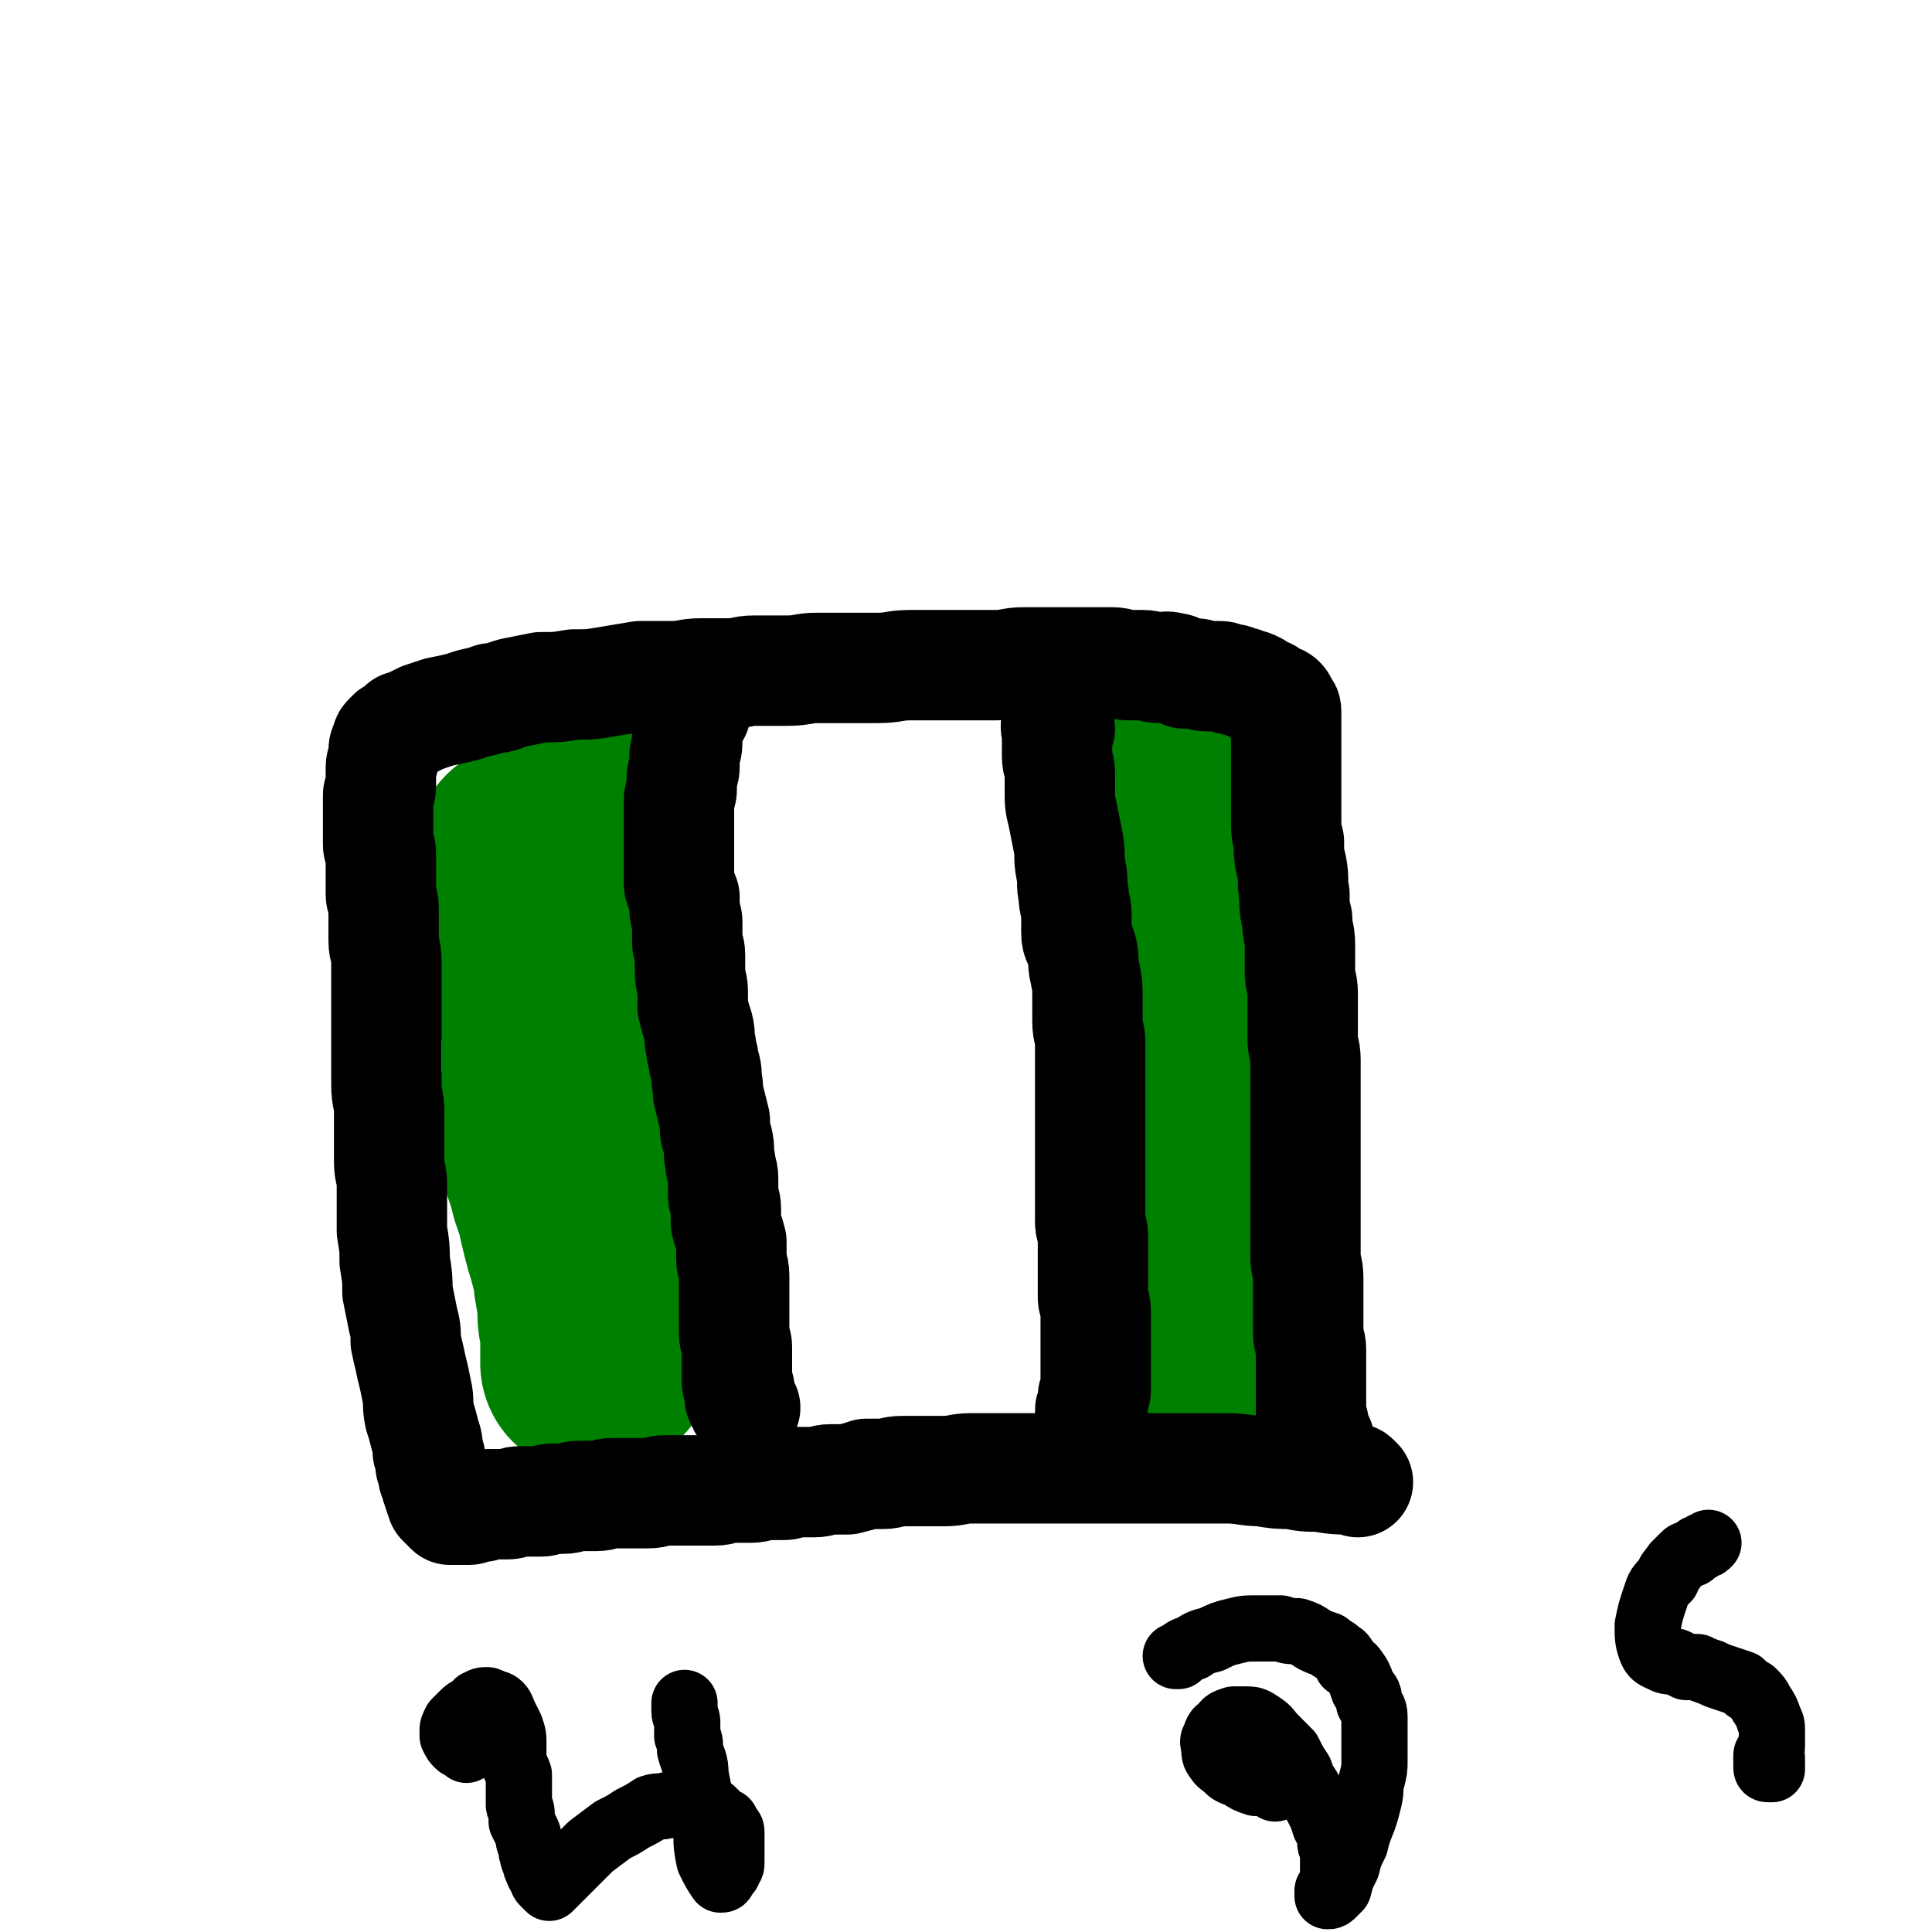 <svg viewBox='0 0 700 700' version='1.1' xmlns='http://www.w3.org/2000/svg' xmlns:xlink='http://www.w3.org/1999/xlink'><g fill='none' stroke='#008000' stroke-width='80' stroke-linecap='round' stroke-linejoin='round'><path d='M205,296c-1,-1 -1,-2 -1,-1 -1,0 0,1 0,3 0,6 0,6 1,13 0,4 0,4 0,9 0,5 0,5 1,10 0,7 0,7 1,14 1,9 1,9 2,17 1,9 0,9 1,18 1,8 1,8 2,15 1,6 1,6 1,12 0,5 0,5 0,9 0,3 0,3 1,6 0,3 0,3 0,6 0,2 0,2 0,5 0,2 0,2 0,4 0,2 0,2 0,5 0,2 0,2 0,5 0,3 0,3 0,6 0,3 0,3 0,7 0,3 0,3 0,6 0,2 1,2 1,4 0,2 0,2 0,3 0,3 1,3 1,5 0,2 0,2 0,4 0,1 0,1 0,3 0,1 0,1 1,3 0,1 0,1 0,2 0,1 0,1 0,2 0,0 0,1 1,1 0,0 0,0 1,0 0,-3 -1,-3 -1,-6 -1,-4 -1,-4 -2,-7 0,-4 0,-4 -1,-7 0,-5 0,-5 -1,-9 0,-5 0,-5 -1,-11 0,-6 0,-6 -1,-11 -1,-6 -1,-6 -2,-12 0,-5 0,-5 -1,-11 0,-6 0,-6 -1,-12 -1,-8 -1,-8 -3,-15 -1,-7 -1,-7 -3,-14 -1,-6 -2,-6 -3,-13 -2,-6 -2,-6 -4,-12 -1,-4 0,-4 -1,-9 -1,-5 -2,-5 -3,-9 0,-4 0,-4 -1,-7 0,-3 0,-3 0,-6 0,-2 0,-2 0,-4 0,-2 0,-2 0,-4 0,-2 0,-2 0,-4 0,0 0,0 0,0 '/><path d='M418,295c-1,-1 -1,-2 -1,-1 -1,0 0,1 0,3 0,9 0,9 0,18 0,6 0,6 0,12 0,7 0,7 0,13 0,5 0,5 -1,11 0,6 0,6 0,13 0,6 0,6 1,12 0,8 0,8 1,16 1,8 1,8 2,16 1,7 2,7 3,15 1,6 0,6 1,12 1,4 1,4 1,9 0,3 0,3 0,6 0,3 1,3 2,6 0,3 0,3 0,6 0,2 1,2 1,4 0,2 0,2 0,4 0,1 1,1 1,3 0,2 0,2 0,4 0,1 1,1 1,3 0,1 0,1 0,3 0,1 0,1 0,2 0,1 0,1 0,2 0,1 0,1 1,1 0,0 1,0 1,0 -1,-2 -2,-2 -2,-4 0,-3 0,-3 0,-6 0,-5 -1,-5 -1,-10 0,-6 0,-6 0,-12 0,-6 0,-6 0,-12 0,-5 0,-5 0,-10 0,-4 -1,-4 -1,-9 0,-5 0,-5 0,-9 0,-5 -1,-5 -2,-11 0,-5 0,-5 -1,-10 0,-4 0,-4 -1,-8 0,-4 0,-4 0,-7 0,-4 -1,-4 -1,-8 0,-3 0,-3 0,-6 0,-4 0,-4 0,-7 0,-3 -1,-3 -1,-6 0,-3 0,-3 0,-6 0,-3 0,-3 0,-6 0,-3 0,-3 0,-5 0,-3 0,-3 0,-6 0,-3 0,-3 0,-6 0,-1 0,-1 0,-3 0,-3 0,-3 0,-5 0,-2 0,-2 0,-4 0,-2 0,-2 0,-4 0,-2 0,-2 0,-4 0,-2 0,-2 0,-4 0,-2 0,-2 0,-4 0,-2 0,-2 0,-4 0,-1 0,-1 0,-2 0,0 0,0 0,0 '/><path d='M198,305c-1,-1 -1,-2 -1,-1 -1,1 0,2 0,4 1,9 1,9 2,19 0,7 0,7 0,14 0,7 0,7 0,14 0,6 0,6 0,12 0,4 1,4 1,8 0,4 0,4 0,7 0,3 0,3 0,5 0,2 0,2 0,4 0,4 -1,4 -1,7 0,4 0,4 0,8 0,5 -1,5 0,10 1,5 1,5 3,10 1,5 1,5 3,10 1,5 1,5 2,9 1,4 1,4 2,7 1,4 1,4 2,7 1,4 0,4 1,7 0,3 1,3 1,6 0,2 0,2 0,5 0,2 1,2 1,4 0,2 0,2 0,4 0,2 0,2 0,4 0,1 0,1 0,3 0,1 0,1 0,2 0,0 0,0 0,0 '/></g>
<g fill='none' stroke='#000000' stroke-width='40' stroke-linecap='round' stroke-linejoin='round'><path d='M492,537c-1,-1 -1,-1 -1,-1 -1,-1 -1,0 -1,0 -6,0 -6,0 -12,-1 -5,0 -5,0 -10,-1 -5,0 -5,0 -11,-1 -6,0 -6,-1 -13,-1 -6,0 -6,0 -12,0 -5,0 -5,0 -11,0 -5,0 -5,0 -9,0 -4,0 -4,0 -8,0 -4,0 -4,0 -8,0 -4,0 -4,0 -8,0 -4,0 -4,0 -8,0 -5,0 -5,0 -9,0 -5,0 -5,0 -9,0 -5,0 -5,0 -10,0 -5,0 -5,1 -10,1 -4,0 -4,0 -8,0 -4,0 -4,0 -7,0 -4,0 -4,1 -7,1 -3,0 -3,0 -6,0 -3,1 -3,1 -7,2 -3,0 -3,0 -6,0 -3,0 -3,1 -6,1 -3,0 -3,0 -6,0 -3,0 -3,1 -5,1 -3,0 -3,0 -6,0 -3,0 -3,1 -6,1 -4,0 -4,0 -7,0 -3,0 -3,1 -6,1 -3,0 -3,0 -6,0 -3,0 -3,0 -6,0 -3,0 -3,0 -6,0 -3,0 -3,1 -6,1 -4,0 -4,0 -7,0 -3,0 -3,0 -6,0 -3,0 -3,1 -6,1 -3,0 -3,0 -6,0 -3,0 -3,1 -6,1 -2,0 -2,0 -4,0 -2,0 -2,1 -4,1 -2,0 -2,0 -5,0 -1,0 -2,0 -3,0 -2,0 -2,1 -4,1 -2,0 -2,0 -3,0 -2,0 -2,0 -4,0 -1,0 -1,1 -3,1 -1,0 -1,0 -2,0 -1,0 -1,1 -2,1 -1,0 -1,0 -2,0 -1,0 -1,0 -2,0 0,0 0,0 -1,0 0,0 0,0 -1,0 0,0 0,0 -1,0 0,0 0,0 -1,-1 0,0 0,0 -1,-1 0,0 0,0 -1,-1 0,0 0,0 0,0 -1,-3 -1,-3 -2,-6 0,-1 0,-1 -1,-3 0,-2 0,-2 -1,-4 0,-3 0,-3 -1,-5 0,-3 0,-3 -1,-6 -1,-4 -1,-4 -2,-7 -1,-5 0,-5 -1,-9 -1,-5 -1,-5 -2,-9 -1,-5 -1,-4 -2,-9 0,-4 0,-4 -1,-8 -1,-5 -1,-5 -2,-10 0,-5 0,-5 -1,-11 0,-5 0,-5 -1,-11 0,-4 0,-4 0,-9 0,-4 0,-4 0,-8 0,-4 -1,-4 -1,-8 0,-4 0,-4 0,-9 0,-5 0,-5 0,-9 0,-5 -1,-5 -1,-10 0,-4 0,-4 0,-8 0,-4 0,-4 0,-7 0,-4 0,-4 0,-7 0,-4 0,-4 0,-8 0,-4 0,-4 0,-7 0,-4 0,-4 0,-8 0,-4 -1,-4 -1,-7 0,-3 0,-3 0,-6 0,-3 0,-3 0,-6 0,-3 -1,-3 -1,-5 0,-3 0,-3 0,-5 0,-3 0,-3 0,-6 0,-2 0,-2 0,-4 0,-2 -1,-1 -1,-3 0,-3 0,-3 0,-5 0,-2 0,-2 0,-5 0,-1 0,-1 0,-3 0,-2 0,-3 0,-5 0,-1 1,-1 1,-3 0,-2 0,-2 0,-3 0,-2 0,-2 0,-4 0,-2 1,-2 1,-3 0,-2 0,-2 0,-3 0,-1 0,-1 1,-3 0,-1 0,-1 1,-2 0,0 0,0 1,-1 1,0 1,0 2,-1 1,-1 1,-1 2,-2 1,0 1,0 3,-1 2,-1 2,-1 4,-2 3,-1 3,-1 6,-2 5,-1 5,-1 9,-2 5,-2 5,-1 10,-3 4,0 4,-1 8,-2 5,-1 5,-1 10,-2 6,0 6,0 12,-1 6,0 6,0 12,-1 6,-1 6,-1 12,-2 6,0 6,0 11,0 6,0 6,-1 11,-1 5,0 5,0 10,0 5,0 5,-1 9,-1 6,0 6,0 12,0 6,0 6,-1 11,-1 6,0 6,0 11,0 5,0 5,0 11,0 6,0 6,-1 12,-1 5,0 5,0 11,0 5,0 5,0 10,0 5,0 5,0 10,0 5,0 5,-1 10,-1 5,0 5,0 9,0 5,0 5,0 9,0 4,0 4,0 7,0 4,0 4,0 7,0 3,0 3,1 6,1 3,0 3,0 5,0 3,0 3,1 6,1 2,0 2,-1 5,0 2,0 2,1 4,2 2,0 2,0 4,0 2,0 2,1 4,1 2,0 2,0 4,0 2,0 2,0 4,1 2,0 2,0 4,1 1,0 1,0 3,1 1,0 1,0 3,1 1,1 1,1 3,2 1,0 1,0 2,1 1,1 1,1 2,1 1,1 1,0 2,1 1,1 0,1 1,2 1,1 1,1 1,2 0,1 0,1 0,2 0,1 0,1 0,3 0,1 0,1 0,3 0,2 0,2 0,4 0,3 0,3 0,6 0,3 0,3 0,5 0,4 0,4 0,7 0,4 0,4 0,8 0,5 0,5 1,9 0,5 0,5 1,9 1,5 0,5 1,10 0,5 0,5 1,9 0,5 1,5 1,9 0,5 0,5 0,10 0,4 1,4 1,8 0,5 0,5 0,9 0,4 0,4 0,8 0,3 1,3 1,7 0,4 0,4 0,8 0,5 0,5 0,9 0,6 0,6 0,11 0,5 0,5 0,9 0,4 0,4 0,8 0,4 0,4 0,8 0,5 0,5 0,9 0,5 0,5 0,9 0,4 1,4 1,8 0,4 0,4 0,8 0,3 0,3 0,6 0,3 0,3 0,6 0,3 1,3 1,6 0,2 0,2 0,5 0,2 0,2 0,4 0,2 0,2 0,4 0,2 0,2 0,4 0,1 0,1 0,3 0,1 0,1 0,3 0,1 0,1 0,2 0,1 1,1 1,2 0,1 0,1 0,2 0,1 0,1 0,2 0,0 0,0 0,1 0,0 0,1 1,1 0,0 0,0 1,0 '/><path d='M252,258c-1,-1 -1,-2 -1,-1 -1,0 0,0 0,1 0,3 -1,3 -2,6 0,3 0,3 0,5 0,3 -1,3 -1,5 0,2 0,2 0,4 0,2 -1,2 -1,4 0,2 0,2 0,4 0,2 -1,2 -1,4 0,2 0,2 0,4 0,2 0,2 0,4 0,3 0,3 0,6 0,2 0,2 0,5 0,2 0,2 0,5 0,3 0,3 0,6 0,2 1,2 2,5 0,2 0,2 0,4 0,3 1,3 1,5 0,3 0,4 0,7 0,3 1,2 1,5 0,3 0,3 0,6 0,4 1,4 1,7 0,3 0,3 0,6 1,4 1,4 2,7 1,4 0,4 1,7 0,3 1,3 1,6 1,3 1,3 1,6 1,4 0,4 1,7 1,4 1,4 2,8 0,4 0,4 1,7 1,4 0,4 1,8 0,3 1,3 1,6 0,3 0,3 0,6 0,2 1,2 1,5 0,2 0,3 0,5 1,4 1,3 2,7 0,3 0,3 0,6 0,3 1,3 1,6 0,3 0,3 0,5 0,3 0,3 0,6 0,3 0,3 0,6 0,2 0,2 0,4 0,3 1,3 1,5 0,3 0,3 0,5 0,2 0,2 0,4 0,2 0,2 0,4 0,1 1,1 1,3 0,1 0,1 0,2 0,1 0,1 1,2 0,1 0,1 1,2 0,0 0,0 0,0 '/><path d='M384,264c-1,-1 -1,-2 -1,-1 -1,0 0,1 0,2 0,4 0,4 0,9 0,3 1,3 1,6 0,3 0,3 0,6 0,5 0,5 1,9 1,5 1,5 2,10 1,5 0,5 1,10 1,5 0,5 1,9 0,4 1,4 1,7 0,3 0,4 0,7 0,3 1,3 2,6 1,4 0,4 1,8 1,5 1,5 1,9 0,5 0,5 0,9 0,4 1,4 1,8 0,4 0,4 0,7 0,3 0,3 0,6 0,4 0,4 0,7 0,3 0,3 0,6 0,4 0,4 0,7 0,3 0,3 0,6 0,4 0,4 0,7 0,4 0,4 0,7 0,3 0,3 0,6 0,3 0,3 0,6 0,2 1,2 1,5 0,2 0,2 0,5 0,3 0,3 0,6 0,2 0,2 0,5 0,3 0,3 0,6 0,2 1,2 1,5 0,2 0,2 0,5 0,2 0,2 0,4 0,2 0,2 0,4 0,3 0,3 0,5 0,2 0,2 0,4 0,1 0,1 0,3 0,2 0,2 0,4 0,1 -1,1 -1,2 0,1 0,1 0,3 0,1 -1,1 -1,2 0,1 0,1 0,3 0,1 0,1 0,2 0,1 0,1 0,2 0,0 0,0 0,1 0,0 0,0 0,1 '/></g>
<g fill='none' stroke='#000000' stroke-width='24' stroke-linecap='round' stroke-linejoin='round'><path d='M169,634c-1,-1 -1,-1 -1,-1 -1,-1 -1,0 -2,-1 -1,-1 -1,-1 -2,-3 0,-1 0,-1 0,-2 0,-1 0,-1 1,-3 1,-1 1,-1 3,-3 1,-1 1,-1 3,-2 1,0 1,-1 2,-2 1,0 1,-1 3,-1 1,0 1,0 2,1 1,0 2,0 3,1 1,1 1,2 2,4 1,2 1,2 2,4 1,3 1,3 1,6 0,2 0,3 0,5 0,3 1,3 2,6 0,2 0,2 0,3 0,3 0,3 0,5 0,1 0,1 0,3 0,1 1,1 1,3 0,1 0,1 0,3 1,2 1,2 2,4 1,2 0,2 1,4 1,2 0,2 1,4 0,1 0,1 1,3 0,1 0,1 1,3 0,1 1,1 1,2 1,1 0,1 1,2 1,1 1,1 2,2 0,0 1,-1 2,-2 1,-1 1,-1 3,-3 2,-2 2,-2 4,-4 3,-3 3,-3 6,-6 4,-3 4,-3 8,-6 4,-2 4,-2 7,-4 4,-2 4,-2 7,-4 3,-1 3,0 6,-1 2,0 2,0 5,0 2,0 2,0 4,0 2,0 2,0 4,0 1,0 1,1 3,2 1,1 1,1 2,2 1,1 1,1 3,2 0,1 0,1 1,2 1,1 1,1 1,2 0,1 0,1 0,3 0,1 0,1 0,3 0,1 0,1 0,2 0,1 0,1 0,3 0,1 0,1 -1,2 0,1 0,1 -1,2 0,0 0,0 -1,1 0,1 0,1 -1,1 0,0 0,0 0,0 -2,-3 -2,-3 -4,-7 -1,-5 -1,-5 -1,-9 -1,-6 -2,-6 -2,-11 -1,-6 -1,-6 -2,-11 0,-5 -1,-5 -2,-9 0,-3 0,-3 -1,-5 0,-3 0,-3 0,-5 0,-2 -1,-2 -1,-4 0,-1 0,-1 0,-3 0,0 0,0 0,0 '/><path d='M462,648c-1,-1 -1,-1 -1,-1 -3,-1 -3,-1 -6,-1 -3,-1 -3,-1 -6,-3 -3,-1 -3,-1 -5,-3 -1,-1 -2,-1 -3,-3 -1,-1 -1,-2 -1,-3 0,-2 -1,-3 0,-4 1,-3 1,-3 3,-4 1,-2 1,-2 4,-3 2,0 2,0 4,0 3,0 3,0 6,2 3,2 2,2 5,5 2,2 2,2 5,5 2,4 2,4 4,7 1,3 1,3 3,6 1,3 1,3 3,6 1,2 1,2 2,4 1,1 0,1 1,3 0,1 1,1 1,2 1,1 1,1 1,3 0,1 0,1 0,2 0,1 1,1 1,2 0,1 0,1 0,2 0,1 0,1 0,3 0,1 0,1 0,2 0,1 0,1 0,3 0,1 0,1 -1,3 0,1 0,1 -1,2 0,1 0,1 0,2 0,0 0,0 0,0 1,0 1,0 2,-1 1,-1 1,-1 2,-2 1,-4 1,-4 3,-8 1,-4 1,-4 3,-8 1,-4 1,-4 3,-9 1,-3 1,-3 2,-7 1,-4 0,-4 1,-7 1,-4 1,-4 1,-7 0,-3 0,-3 0,-6 0,-3 0,-3 0,-5 0,-3 0,-3 0,-5 0,-3 -1,-3 -2,-5 0,-3 0,-3 -2,-5 -1,-3 -1,-3 -2,-5 -2,-3 -2,-3 -4,-4 -1,-2 -1,-3 -3,-4 -2,-2 -2,-1 -4,-3 -3,-1 -3,-1 -5,-2 -3,-2 -3,-2 -6,-3 -3,0 -3,0 -6,-1 -4,0 -4,0 -8,0 -5,0 -5,0 -9,1 -4,1 -4,1 -8,3 -4,1 -4,1 -7,3 -3,1 -3,1 -5,3 -1,0 -1,0 -1,0 '/><path d='M642,637c-1,-1 -1,-1 -1,-1 -1,-1 -1,0 -1,0 0,1 0,1 0,3 0,0 0,0 0,0 0,1 0,1 0,1 0,1 0,1 1,1 0,0 0,0 1,0 0,-1 0,-1 0,-3 0,-1 -1,-1 -1,-2 0,0 0,0 0,-1 0,-1 1,-1 1,-2 0,-1 0,-1 0,-3 0,-1 0,-1 0,-3 0,-2 0,-2 -1,-4 -1,-3 -1,-3 -3,-6 -1,-2 -1,-2 -3,-4 -2,-1 -2,-1 -4,-3 -3,-1 -3,-1 -6,-2 -3,-1 -3,-1 -5,-2 -3,-1 -3,-1 -5,-2 -2,0 -3,0 -4,0 -2,-1 -2,-1 -4,-2 -3,0 -3,0 -5,-1 -2,-1 -3,-1 -4,-4 -1,-3 -1,-4 -1,-8 1,-5 1,-5 3,-11 1,-3 1,-3 4,-6 1,-3 1,-2 3,-5 1,-1 1,-1 3,-3 1,-1 1,-1 3,-1 1,-1 1,-1 2,-2 1,0 1,0 2,-1 1,0 1,0 2,-1 0,0 0,0 0,0 '/></g>
</svg>